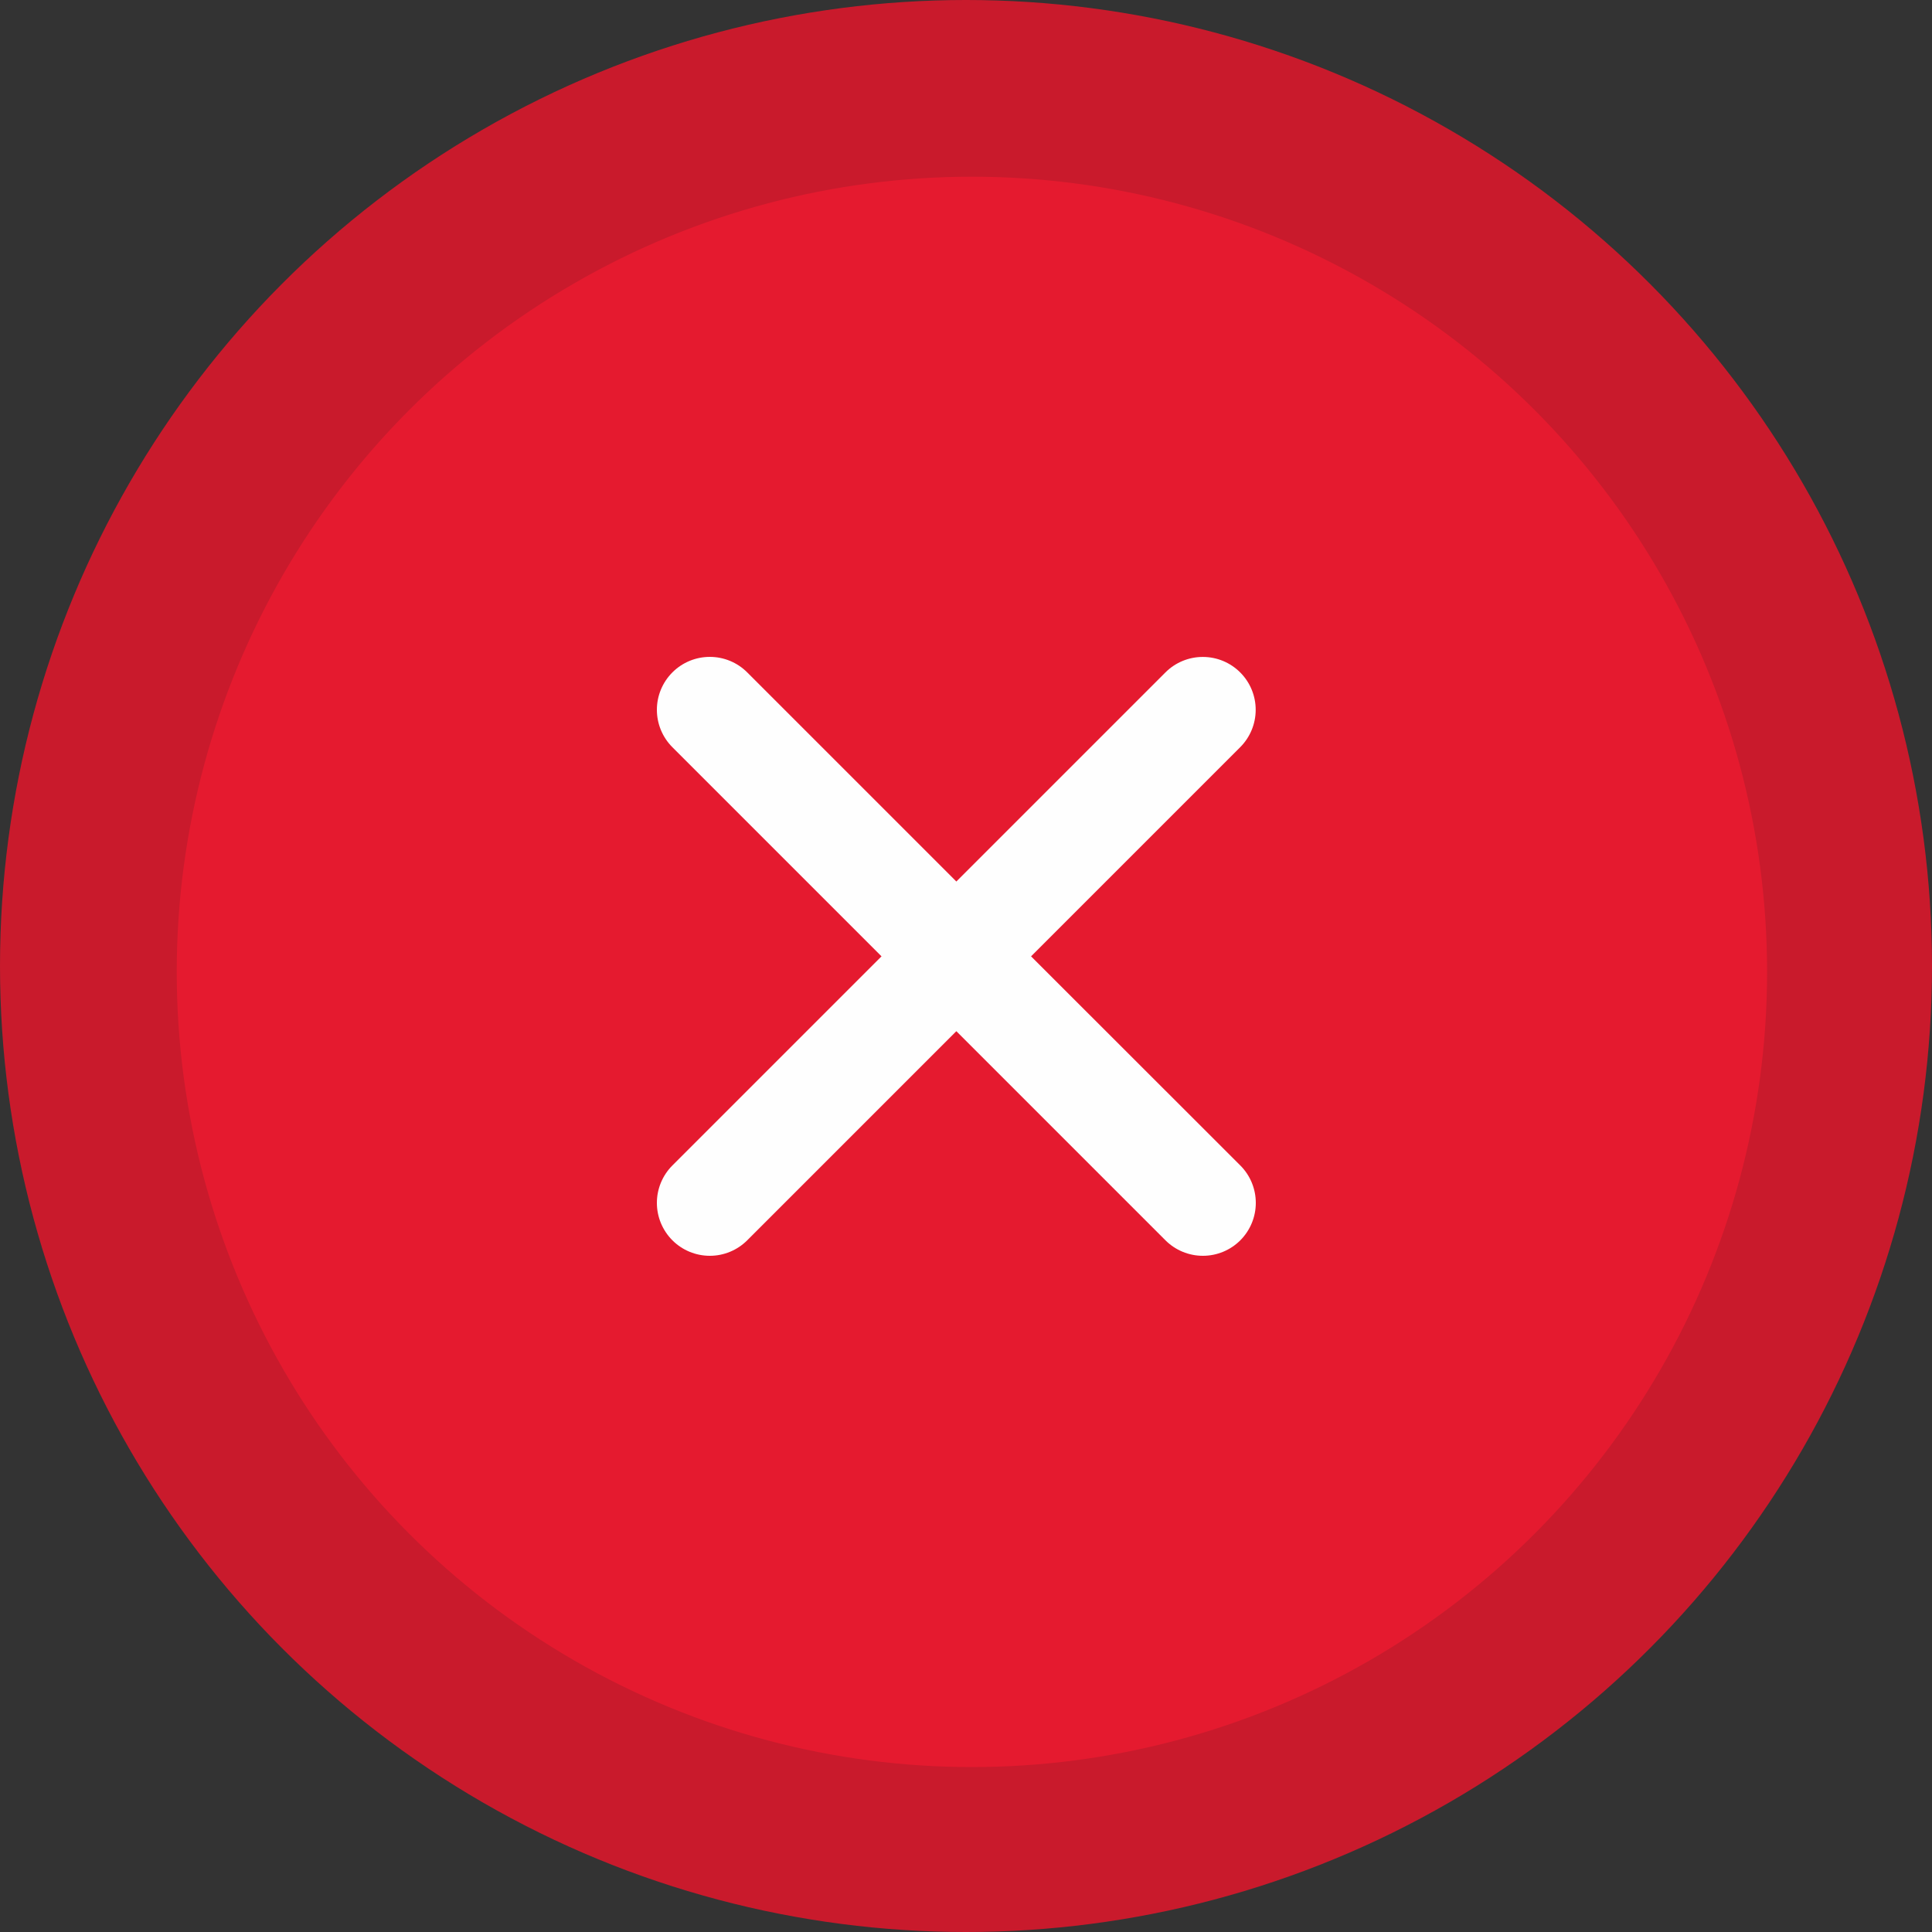 <svg width="67" height="67" viewBox="0 0 67 67" fill="none" xmlns="http://www.w3.org/2000/svg">
<rect x="0" y="0" width="67" height="67" fill="#333333" stroke="none"/>
<path d="M43.452 27.124L43.452 27.622L43.452 27.124C43.157 27.124 42.875 27.241 42.666 27.45C42.458 27.659 42.34 27.941 42.34 28.236C42.34 28.531 42.458 28.814 42.666 29.023L45.961 32.317L29.605 32.316L29.605 32.316C29.459 32.316 29.314 32.345 29.179 32.401C29.044 32.457 28.922 32.539 28.818 32.642C28.715 32.745 28.633 32.868 28.577 33.003L29.039 33.194L28.577 33.003C28.521 33.138 28.492 33.283 28.492 33.429C28.492 33.575 28.521 33.72 28.577 33.855C28.633 33.99 28.715 34.112 28.818 34.216C28.922 34.319 29.044 34.401 29.179 34.457C29.314 34.513 29.459 34.542 29.605 34.542L29.605 34.542L45.961 34.541L42.666 37.836C42.458 38.044 42.34 38.327 42.34 38.622L42.84 38.622L42.34 38.622C42.34 38.917 42.458 39.2 42.666 39.408C42.875 39.617 43.157 39.734 43.452 39.734C43.747 39.734 44.03 39.617 44.239 39.408L49.431 34.215C49.64 34.007 49.757 33.724 49.757 33.429C49.757 33.134 49.64 32.851 49.431 32.643L44.239 27.45C44.03 27.241 43.747 27.124 43.452 27.124Z" fill="#E51A2F" stroke="#E51A2F"/>
<circle cx="33.5" cy="33.5" r="33.5" fill="#C91A2C"/>
<circle cx="33.705" cy="33.704" r="27.576" fill="#E51A2F"/>
<path d="M35.756 33.165L43.008 25.913C43.352 25.57 43.546 25.103 43.546 24.617C43.547 24.131 43.354 23.664 43.01 23.32C42.667 22.976 42.201 22.782 41.714 22.782C41.228 22.781 40.761 22.974 40.417 23.318L33.165 30.57L25.913 23.318C25.569 22.973 25.102 22.78 24.616 22.78C24.129 22.78 23.662 22.973 23.318 23.318C22.974 23.662 22.78 24.129 22.78 24.615C22.78 25.102 22.974 25.569 23.318 25.913L30.57 33.165L23.318 40.417C22.974 40.761 22.78 41.228 22.78 41.715C22.78 42.202 22.974 42.668 23.318 43.013C23.662 43.357 24.129 43.55 24.616 43.55C25.102 43.55 25.569 43.357 25.913 43.013L33.165 35.761L40.417 43.013C40.761 43.357 41.228 43.55 41.715 43.55C42.202 43.55 42.669 43.357 43.013 43.013C43.357 42.668 43.55 42.202 43.55 41.715C43.55 41.228 43.357 40.761 43.013 40.417L35.756 33.165Z" fill="#FEFEFE"/>
</svg>
